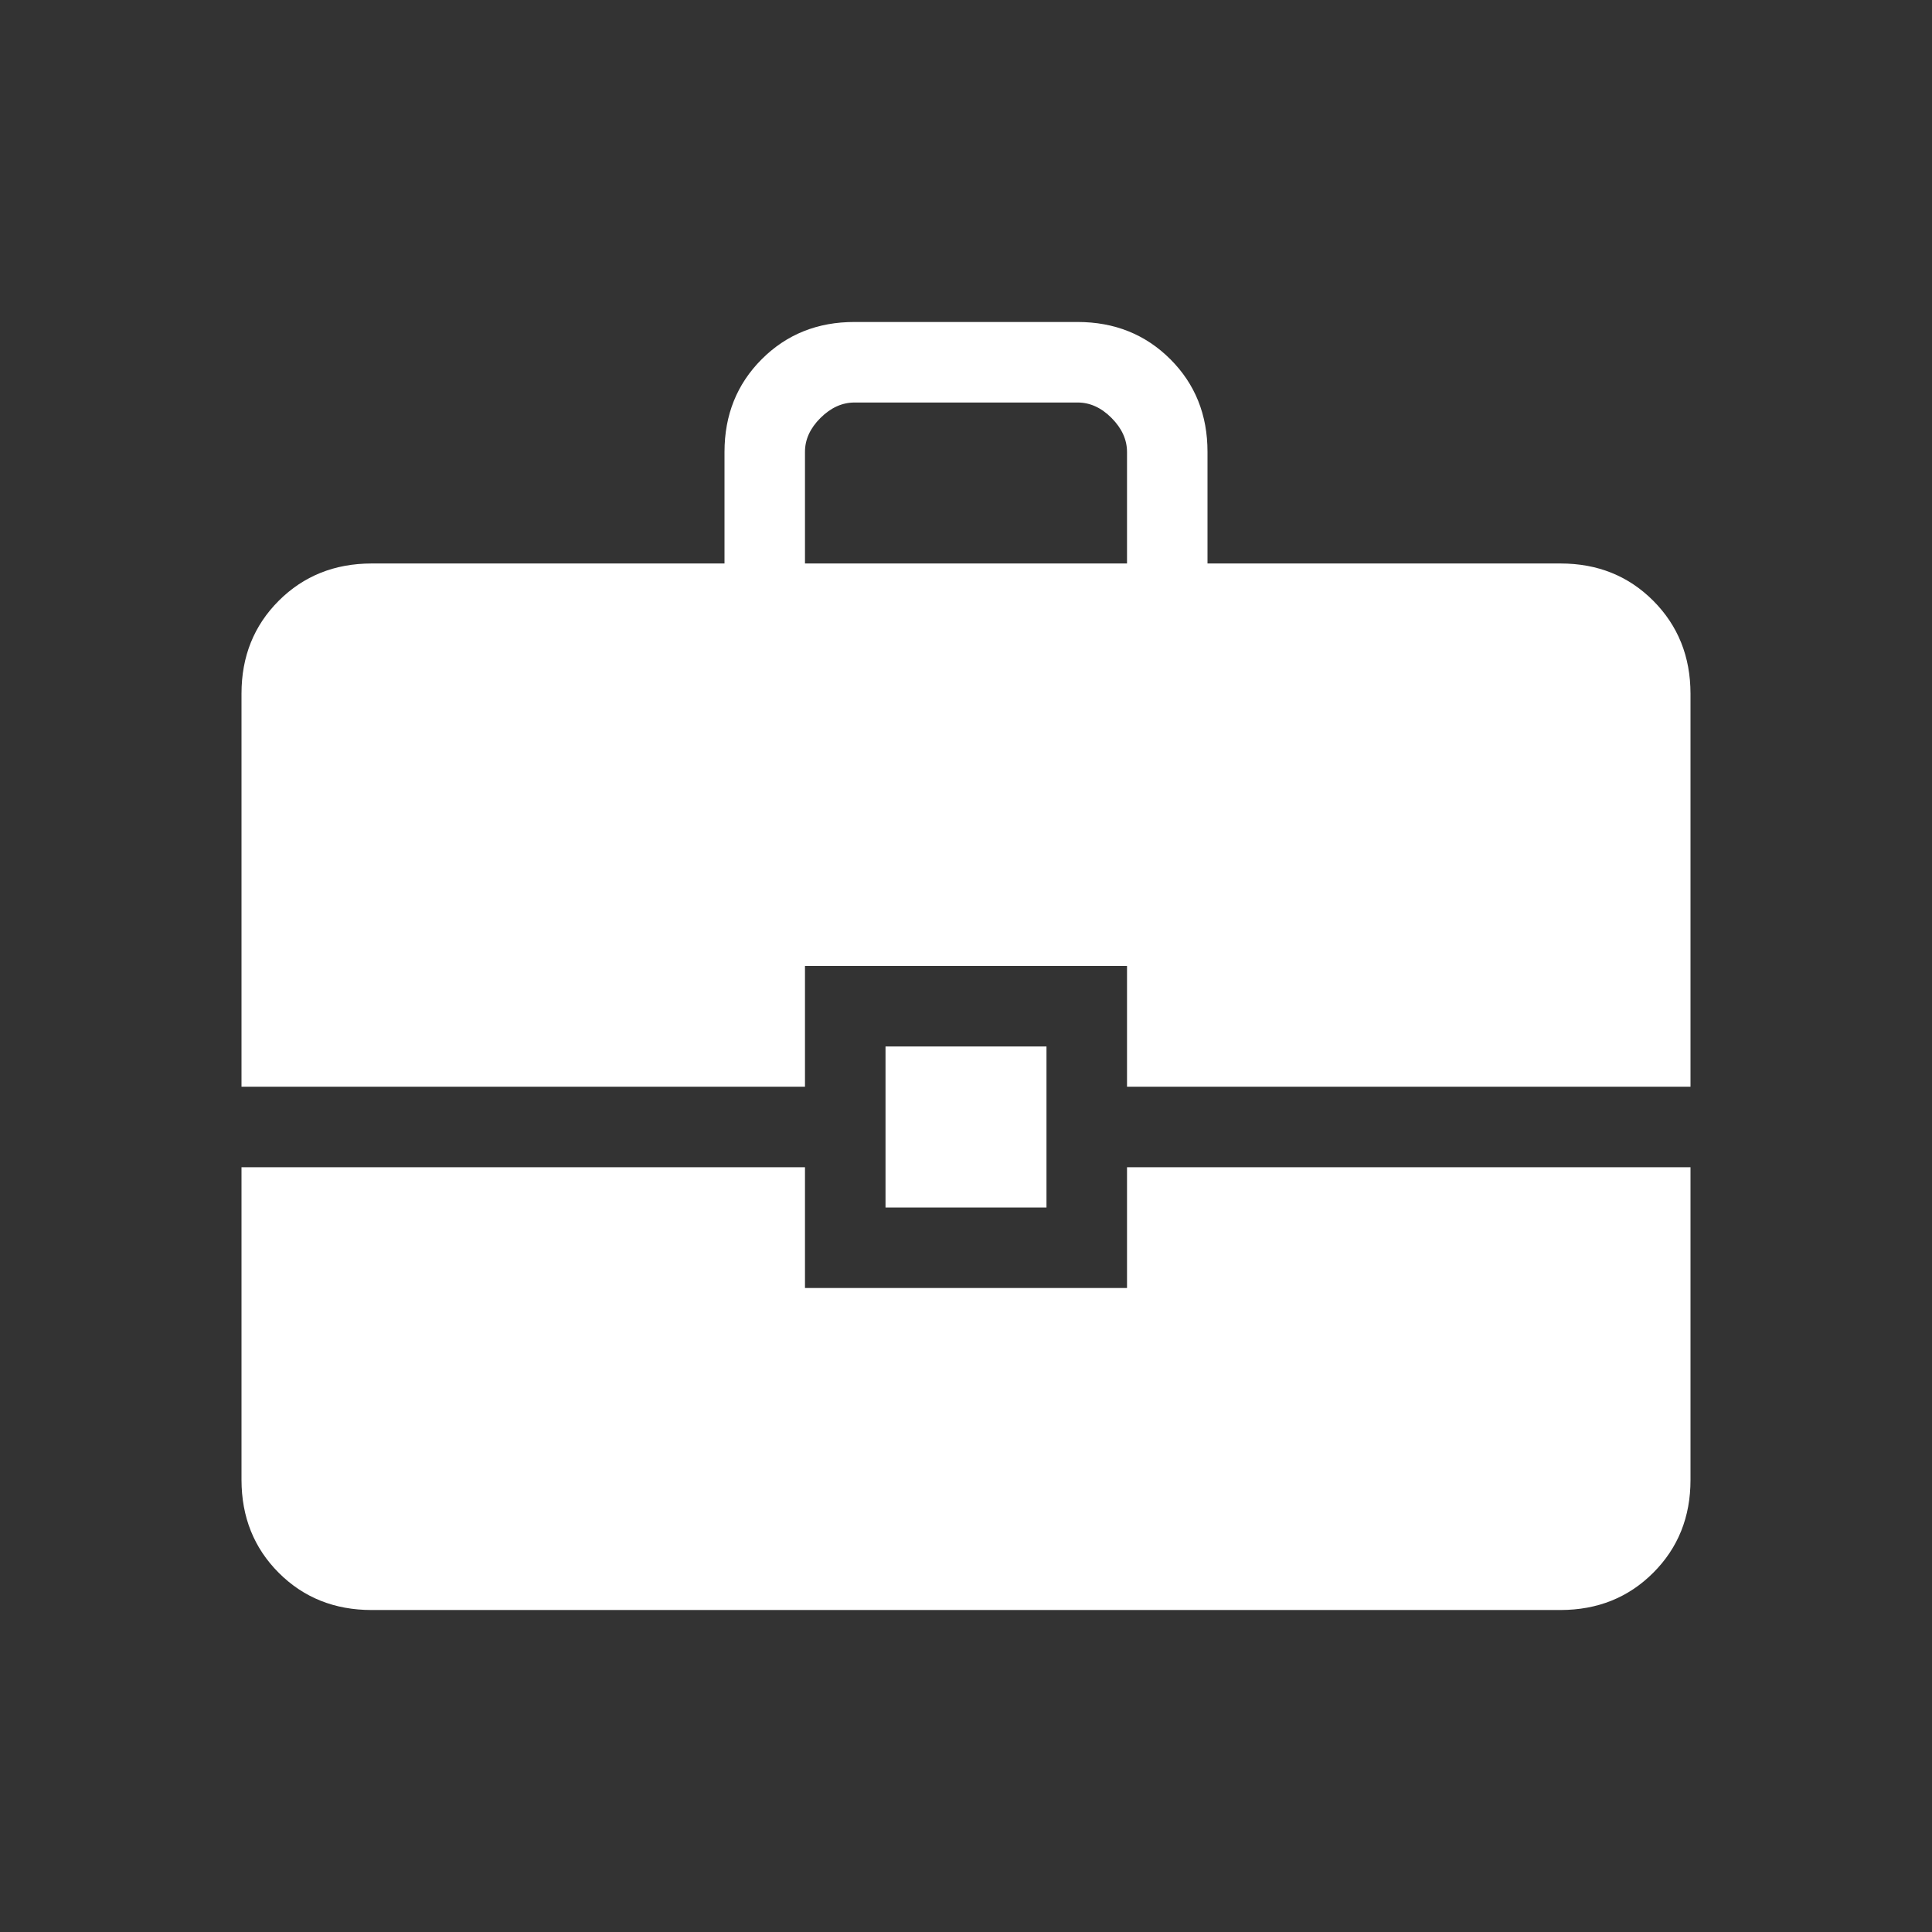 <svg width="35" height="35" viewBox="0 0 35 35" fill="none" xmlns="http://www.w3.org/2000/svg">
<rect x="0" y="0" width="35" height="35" fill="#333333" stroke="none"/>
<path d="M6.732 29.167C6.06 29.167 5.499 28.942 5.05 28.493C4.601 28.044 4.376 27.483 4.375 26.81V21.146H14.583V23.333H20.417V21.146H30.625V26.811C30.625 27.482 30.4 28.042 29.951 28.491C29.502 28.941 28.942 29.166 28.27 29.167H6.732ZM16.042 21.875V18.958H18.958V21.875H16.042ZM4.375 19.687V12.565C4.375 11.893 4.6 11.333 5.05 10.883C5.5 10.434 6.06 10.209 6.73 10.208H13.125V8.188C13.125 7.518 13.35 6.957 13.8 6.507C14.25 6.057 14.811 5.832 15.482 5.833H19.52C20.191 5.833 20.751 6.058 21.201 6.507C21.651 6.956 21.876 7.517 21.875 8.188V10.208H28.27C28.941 10.208 29.501 10.433 29.95 10.883C30.399 11.334 30.624 11.894 30.625 12.565V19.687H20.417V17.5H14.583V19.687H4.375ZM14.583 10.208H20.417V8.188C20.417 7.965 20.323 7.759 20.137 7.572C19.95 7.384 19.744 7.291 19.52 7.292H15.48C15.257 7.292 15.051 7.385 14.863 7.572C14.676 7.758 14.582 7.964 14.583 8.188V10.208Z" fill="white"/>
</svg>
